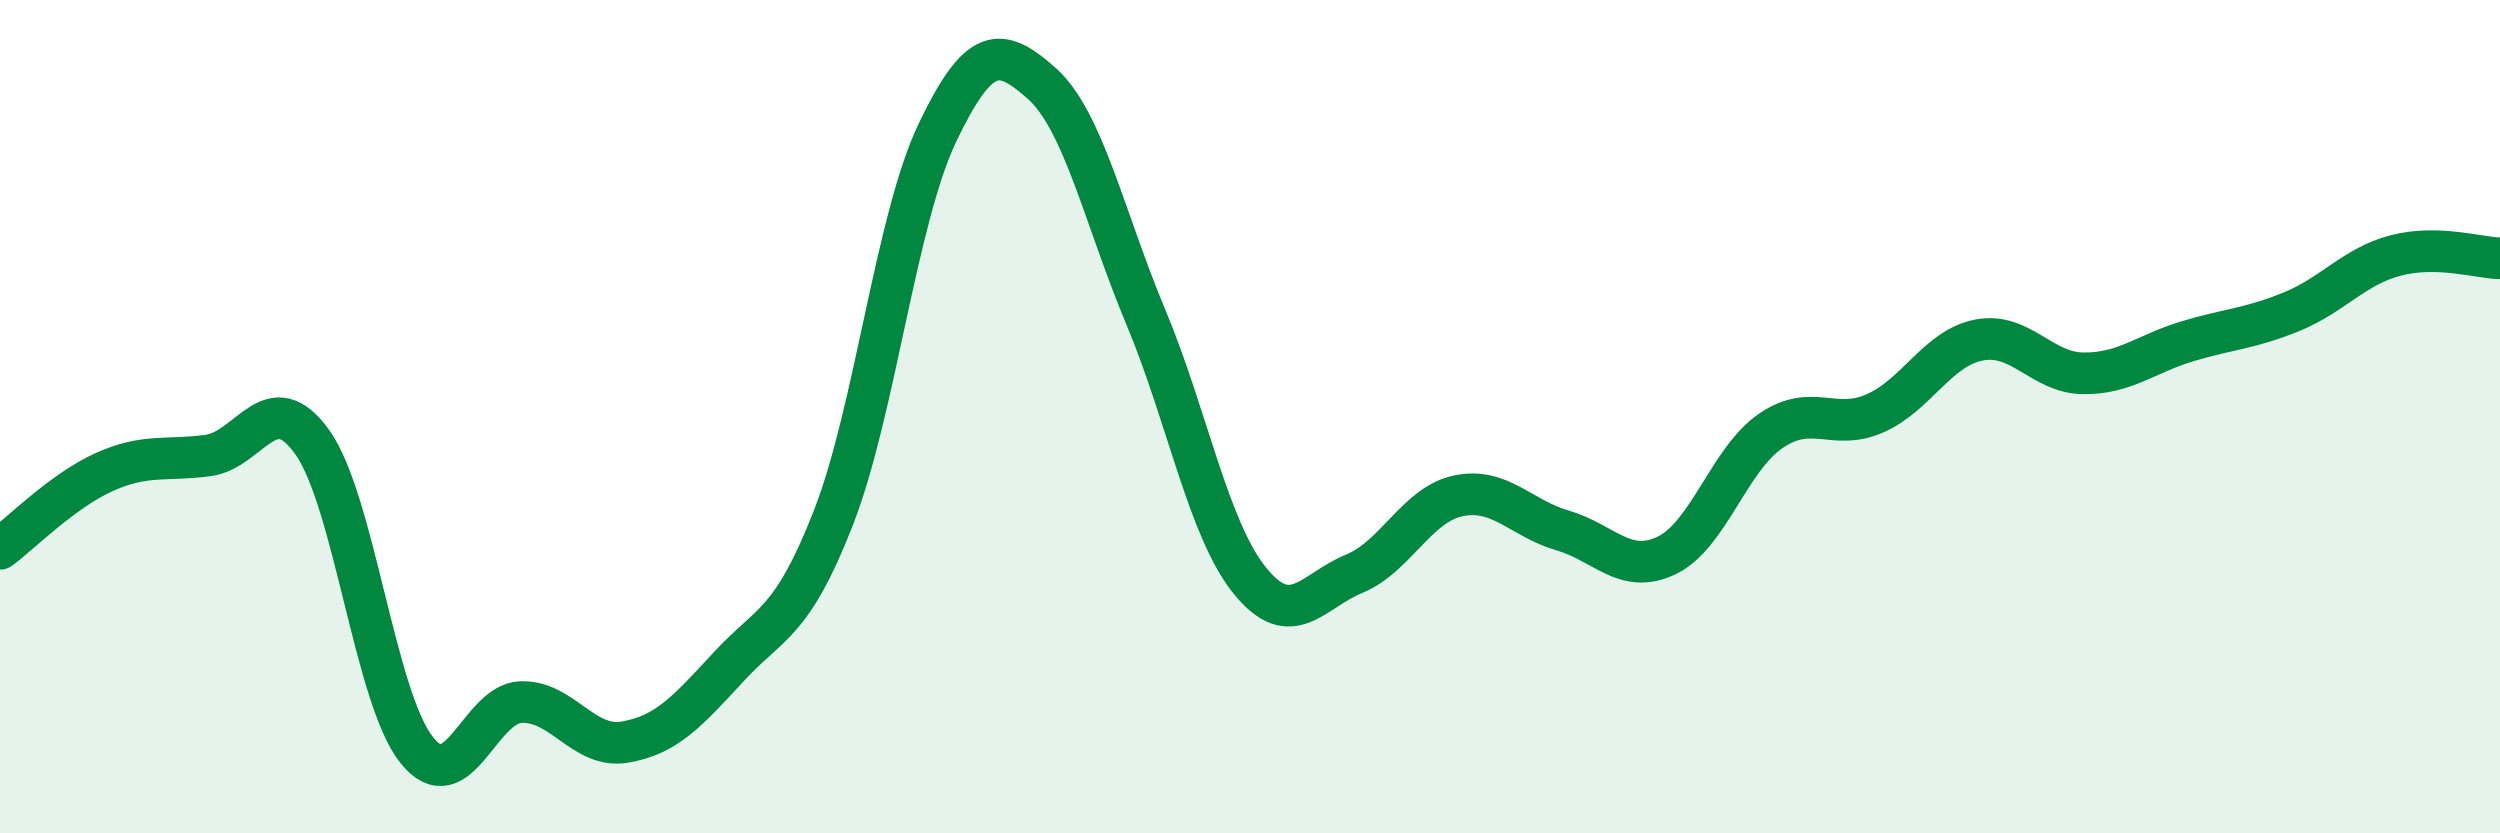 
    <svg width="60" height="20" viewBox="0 0 60 20" xmlns="http://www.w3.org/2000/svg">
      <path
        d="M 0,13.17 C 0.5,12.8 1.5,11.78 2.5,11.33 C 3.5,10.88 4,11.07 5,10.93 C 6,10.79 6.5,9.21 7.5,10.62 C 8.5,12.03 9,16.75 10,18 C 11,19.25 11.5,16.89 12.5,16.85 C 13.5,16.81 14,17.98 15,17.81 C 16,17.64 16.5,17.07 17.5,15.99 C 18.5,14.91 19,14.99 20,12.43 C 21,9.87 21.5,5.27 22.5,3.18 C 23.5,1.09 24,1.11 25,2 C 26,2.89 26.5,5.22 27.5,7.61 C 28.5,10 29,12.71 30,13.94 C 31,15.17 31.5,14.18 32.5,13.77 C 33.5,13.36 34,12.11 35,11.9 C 36,11.69 36.5,12.44 37.5,12.73 C 38.5,13.02 39,13.81 40,13.33 C 41,12.85 41.5,11.02 42.5,10.34 C 43.5,9.66 44,10.36 45,9.92 C 46,9.48 46.5,8.35 47.5,8.16 C 48.5,7.97 49,8.95 50,8.96 C 51,8.97 51.5,8.49 52.5,8.19 C 53.5,7.89 54,7.89 55,7.48 C 56,7.07 56.5,6.39 57.5,6.13 C 58.5,5.87 59.5,6.19 60,6.2L60 20L0 20Z"
        fill="#008740"
        opacity="0.1"
        stroke-linecap="round"
        stroke-linejoin="round"
      />
      <path
        d="M 0,13.17 C 0.5,12.8 1.5,11.78 2.5,11.33 C 3.5,10.88 4,11.07 5,10.93 C 6,10.79 6.5,9.21 7.5,10.62 C 8.5,12.03 9,16.75 10,18 C 11,19.25 11.5,16.89 12.5,16.85 C 13.5,16.81 14,17.98 15,17.81 C 16,17.64 16.5,17.07 17.5,15.99 C 18.5,14.91 19,14.99 20,12.43 C 21,9.87 21.5,5.27 22.5,3.18 C 23.5,1.09 24,1.11 25,2 C 26,2.89 26.5,5.22 27.5,7.61 C 28.5,10 29,12.71 30,13.94 C 31,15.17 31.5,14.18 32.5,13.77 C 33.5,13.36 34,12.11 35,11.9 C 36,11.69 36.5,12.44 37.5,12.73 C 38.5,13.02 39,13.81 40,13.33 C 41,12.85 41.5,11.02 42.5,10.34 C 43.5,9.66 44,10.36 45,9.92 C 46,9.48 46.5,8.35 47.5,8.16 C 48.5,7.97 49,8.95 50,8.96 C 51,8.97 51.5,8.49 52.5,8.19 C 53.5,7.89 54,7.89 55,7.48 C 56,7.07 56.5,6.39 57.5,6.13 C 58.5,5.87 59.5,6.19 60,6.2"
        stroke="#008740"
        stroke-width="1"
        fill="none"
        stroke-linecap="round"
        stroke-linejoin="round"
      />
    </svg>
  